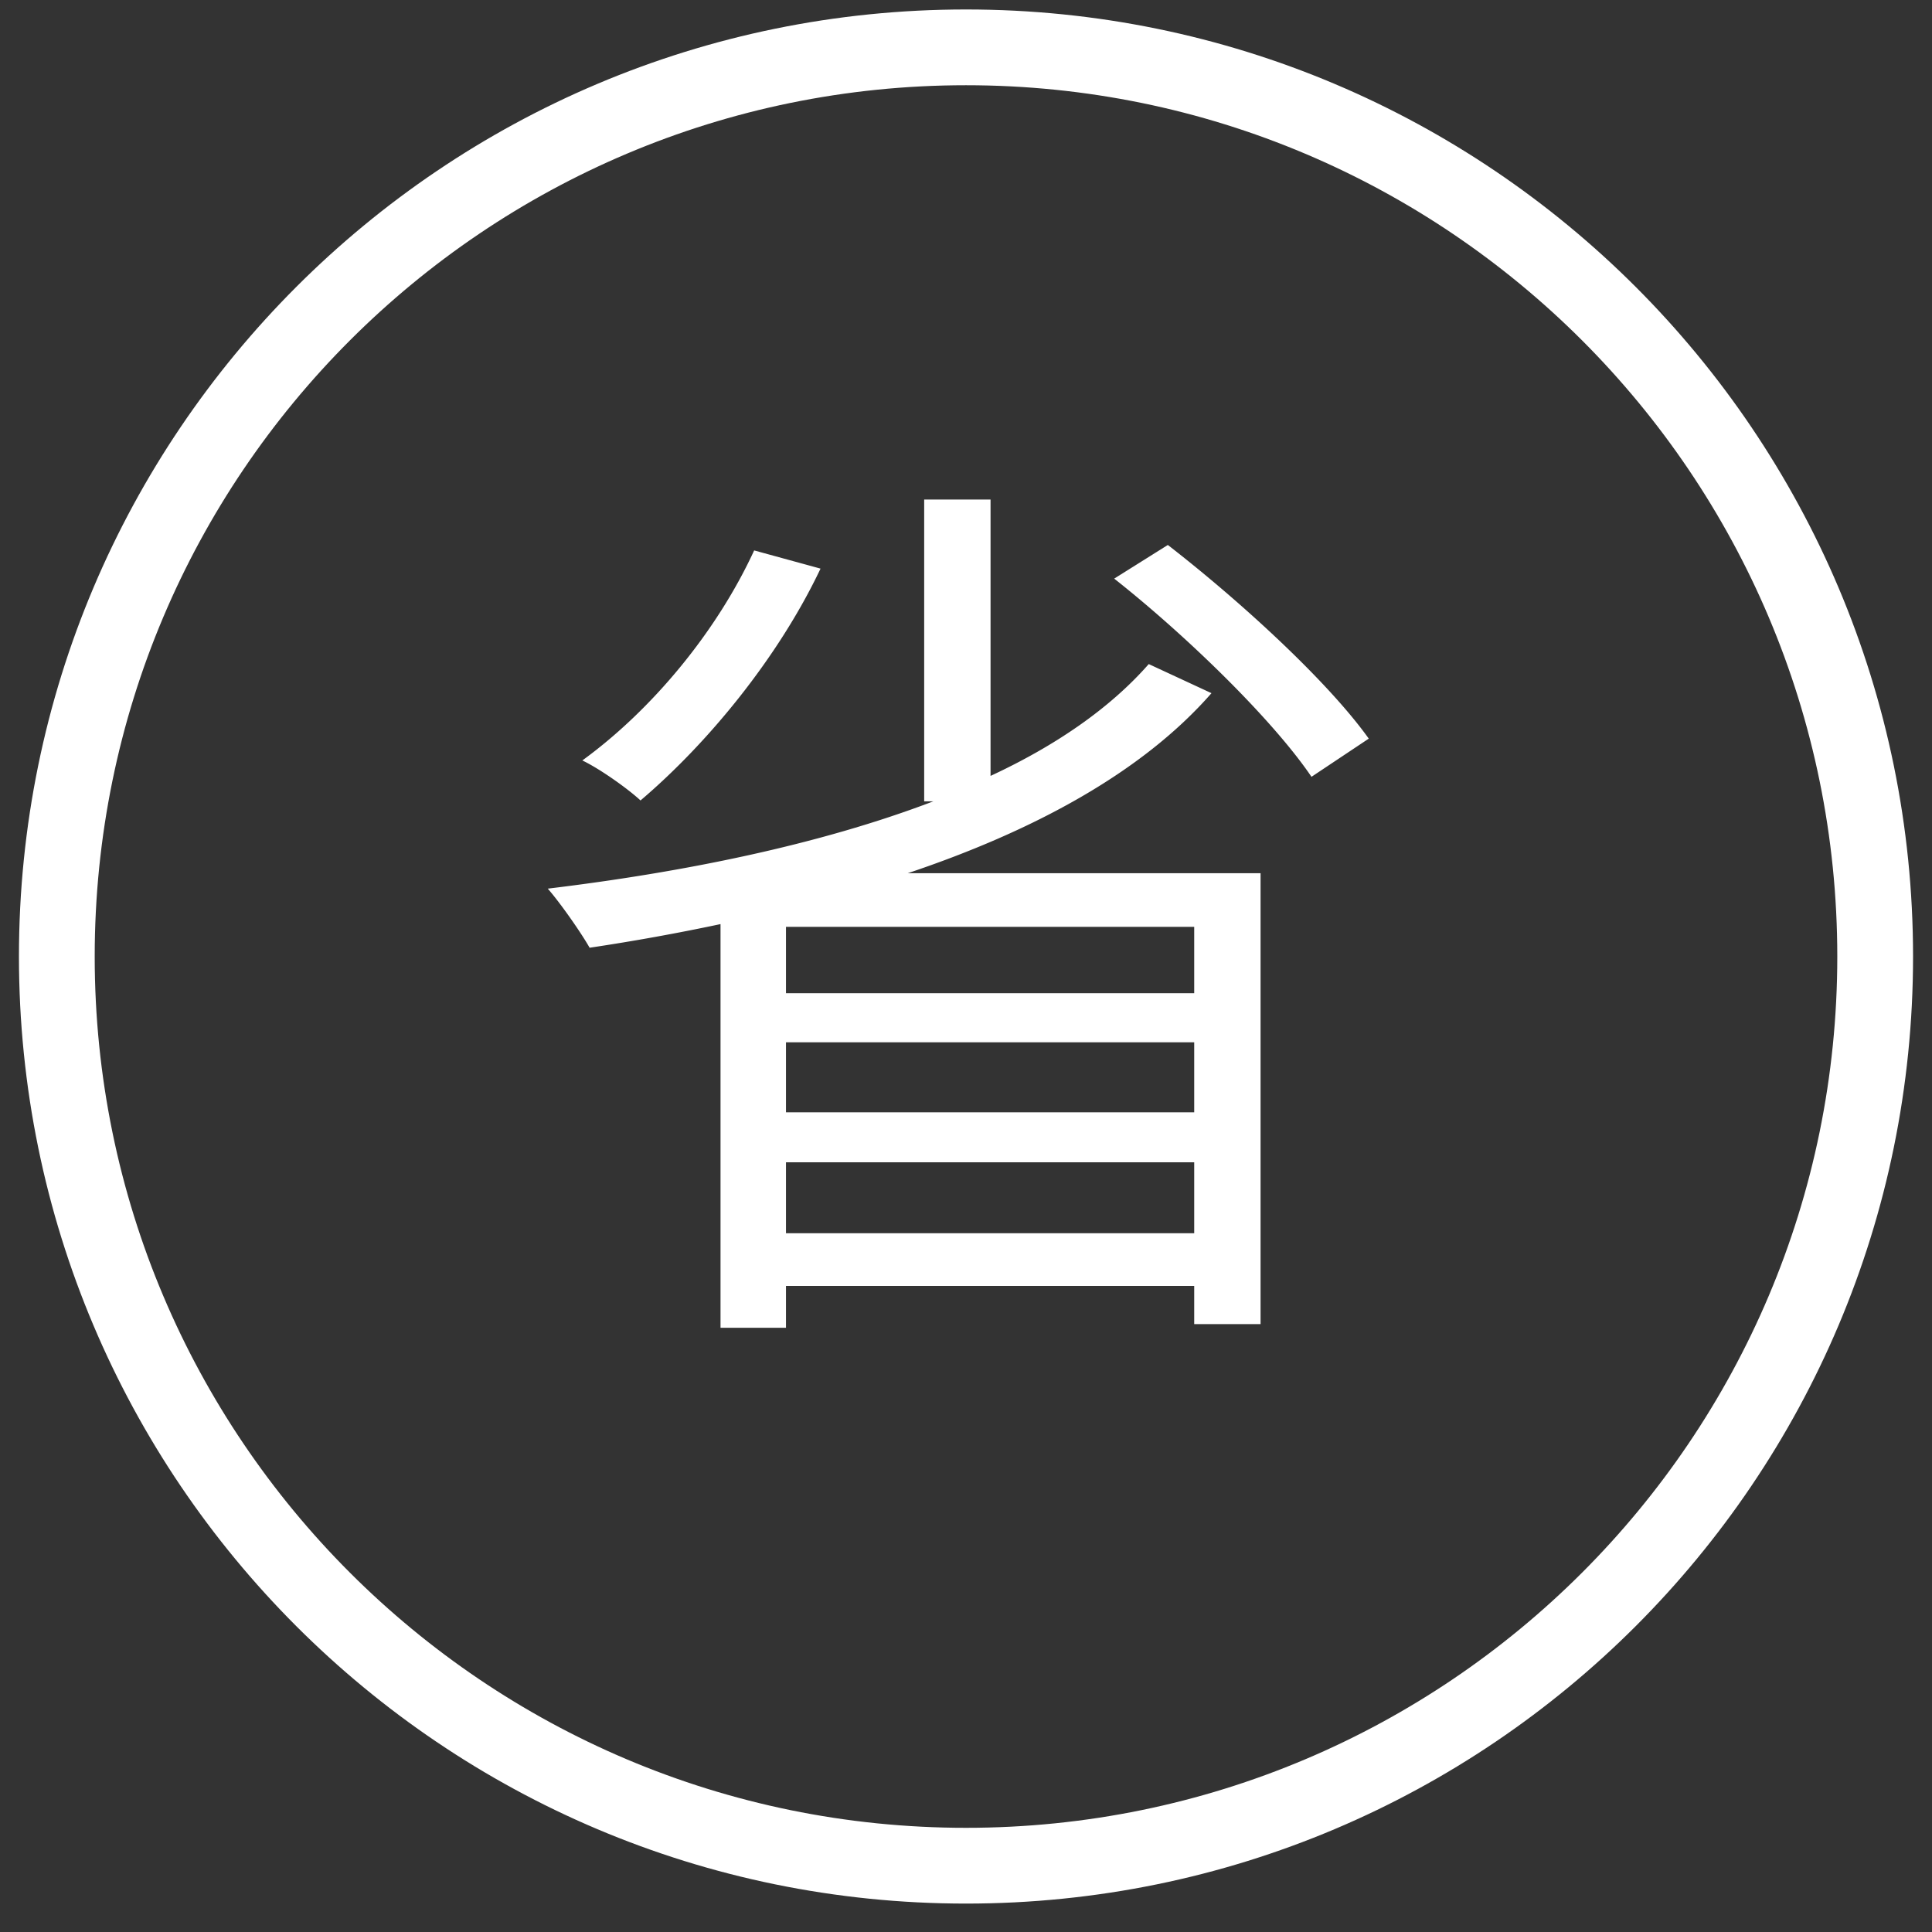 <svg width="51" height="51" xmlns="http://www.w3.org/2000/svg"><rect width="100%" height="100%" fill="#333333" stroke="none"/><g fill="#fff"><path d="M25.5.25c13.807 0 25 11.193 25 25s-11.193 25-25 25-25-11.193-25-25 11.193-25 25-25zm0 2c-12.703 0-23 10.297-23 23s10.297 23 23 23 23-10.297 23-23-10.297-23-23-23z"/><path d="M20.748 35.05v-1.104h10.776v1.008h1.752V23.05h-9.312c3.288-1.104 6.168-2.64 8.016-4.752l-1.656-.768c-1.032 1.176-2.472 2.16-4.176 2.952v-7.296h-1.752v7.968h.24c-3.024 1.152-6.6 1.872-10.176 2.304.336.384.888 1.176 1.104 1.56a58.035 58.035 0 003.456-.624V35.05h1.728zM34.62 20.506l1.512-1.008c-1.08-1.512-3.384-3.624-5.304-5.112l-1.416.888c1.944 1.536 4.2 3.744 5.208 5.232zm-17.712.624c1.752-1.488 3.624-3.744 4.752-6.12l-1.752-.48c-.984 2.136-2.688 4.2-4.536 5.544.456.216 1.2.744 1.536 1.056zm14.616 5.088H20.748v-1.752h10.776v1.752zm0 3.144H20.748v-1.848h10.776v1.848zm0 3.192H20.748v-1.872h10.776v1.872z"/></g></svg>
